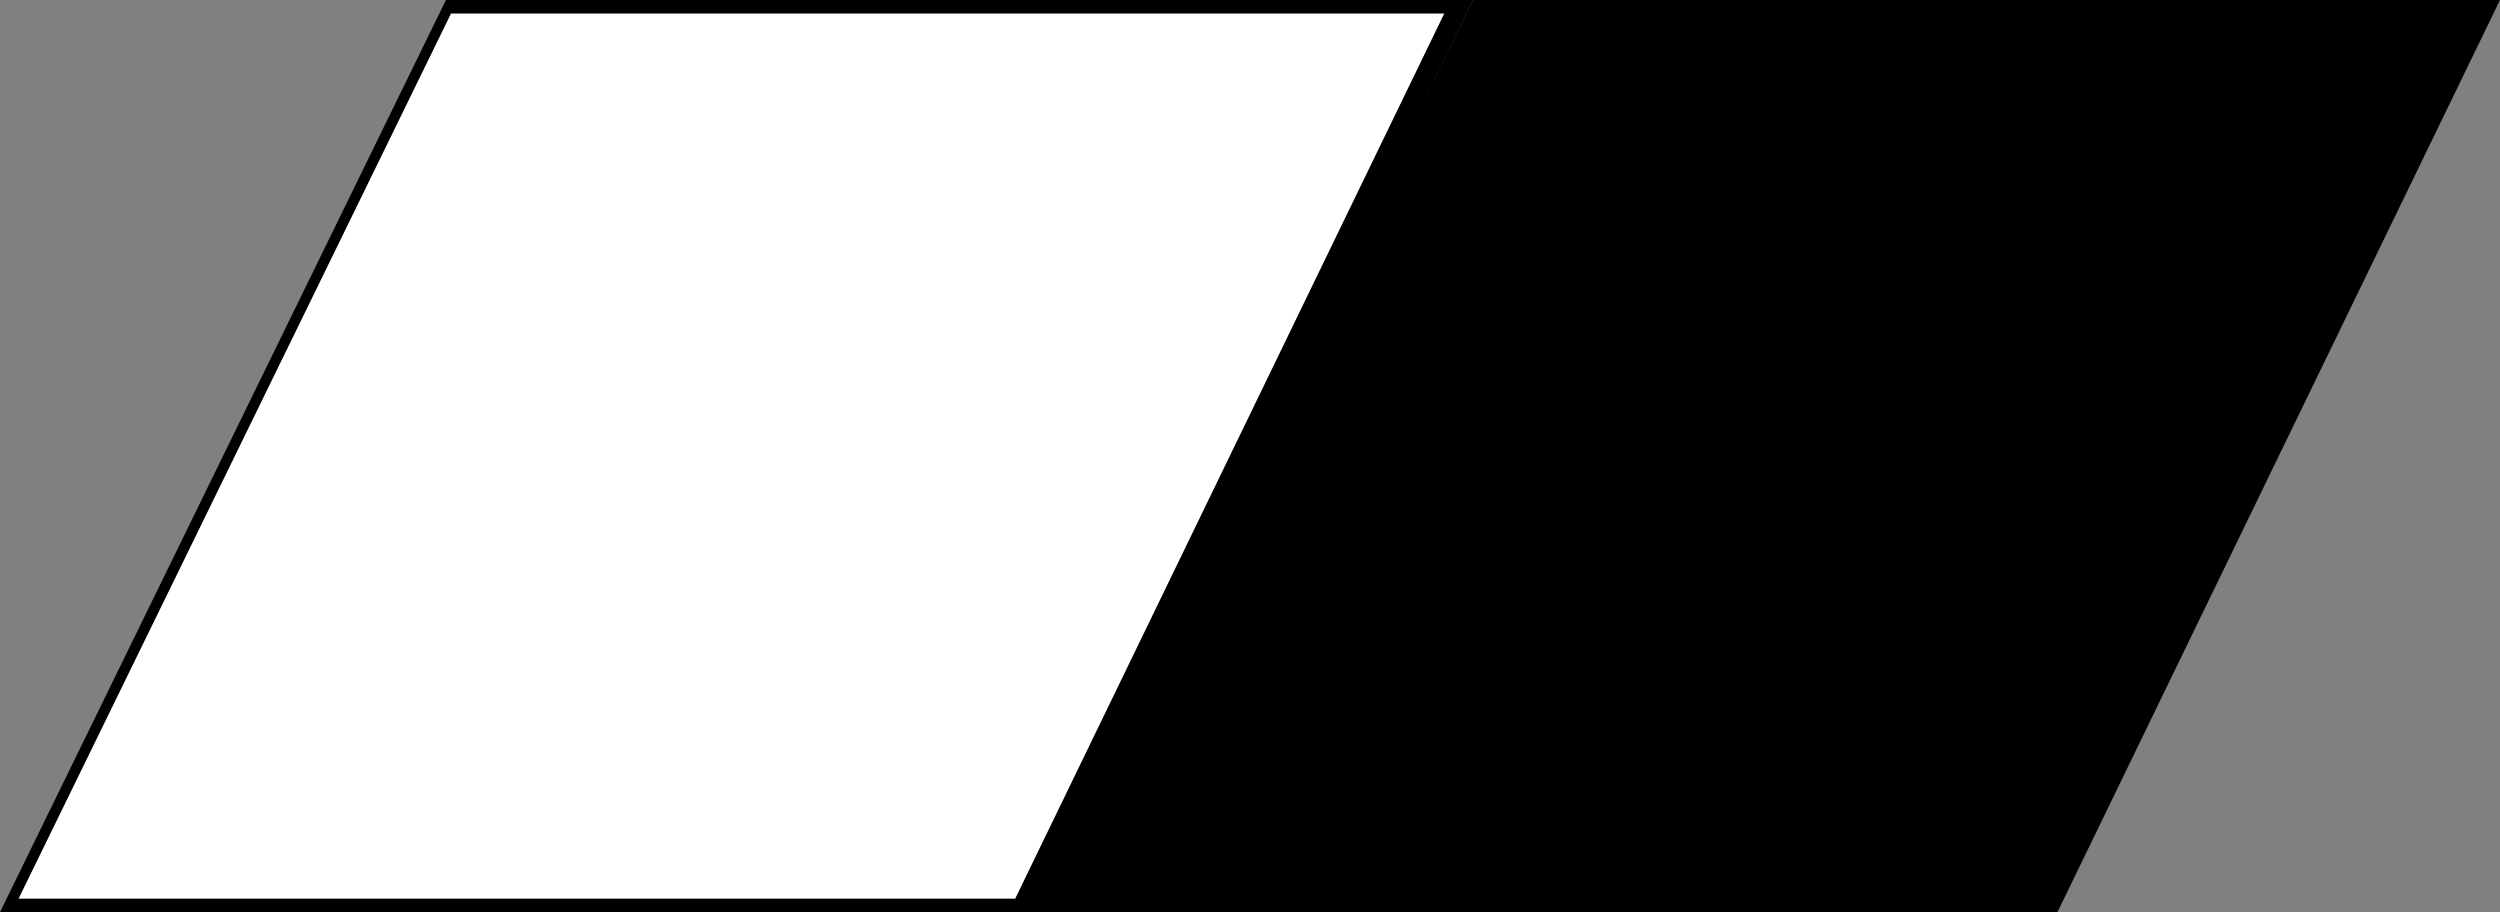 <?xml version="1.0" encoding="UTF-8"?>
<!-- Generator: Adobe Illustrator 26.0.3, SVG Export Plug-In . SVG Version: 6.00 Build 0)  -->
<svg xmlns="http://www.w3.org/2000/svg" xmlns:xlink="http://www.w3.org/1999/xlink" version="1.1" id="Layer_1" x="0px" y="0px" viewBox="0 0 148 54" style="enable-background:new 0 0 148 54;" xml:space="preserve">
<rect x="0" y="0" width="148" height="54" fill="#808080" stroke="none"/>
<style type="text/css">
	.st0{fill:#FFFFFF;}
</style>
<polygon points="26.4,0 0,54 61,54 87.2,0 "></polygon>
<polygon points="87.2,0 60.8,54 121.8,54 148,0 "></polygon>
<polygon class="st0" points="26.7,0.8 1.1,53.2 60.1,53.2 85.5,0.8 "></polygon>
</svg>
